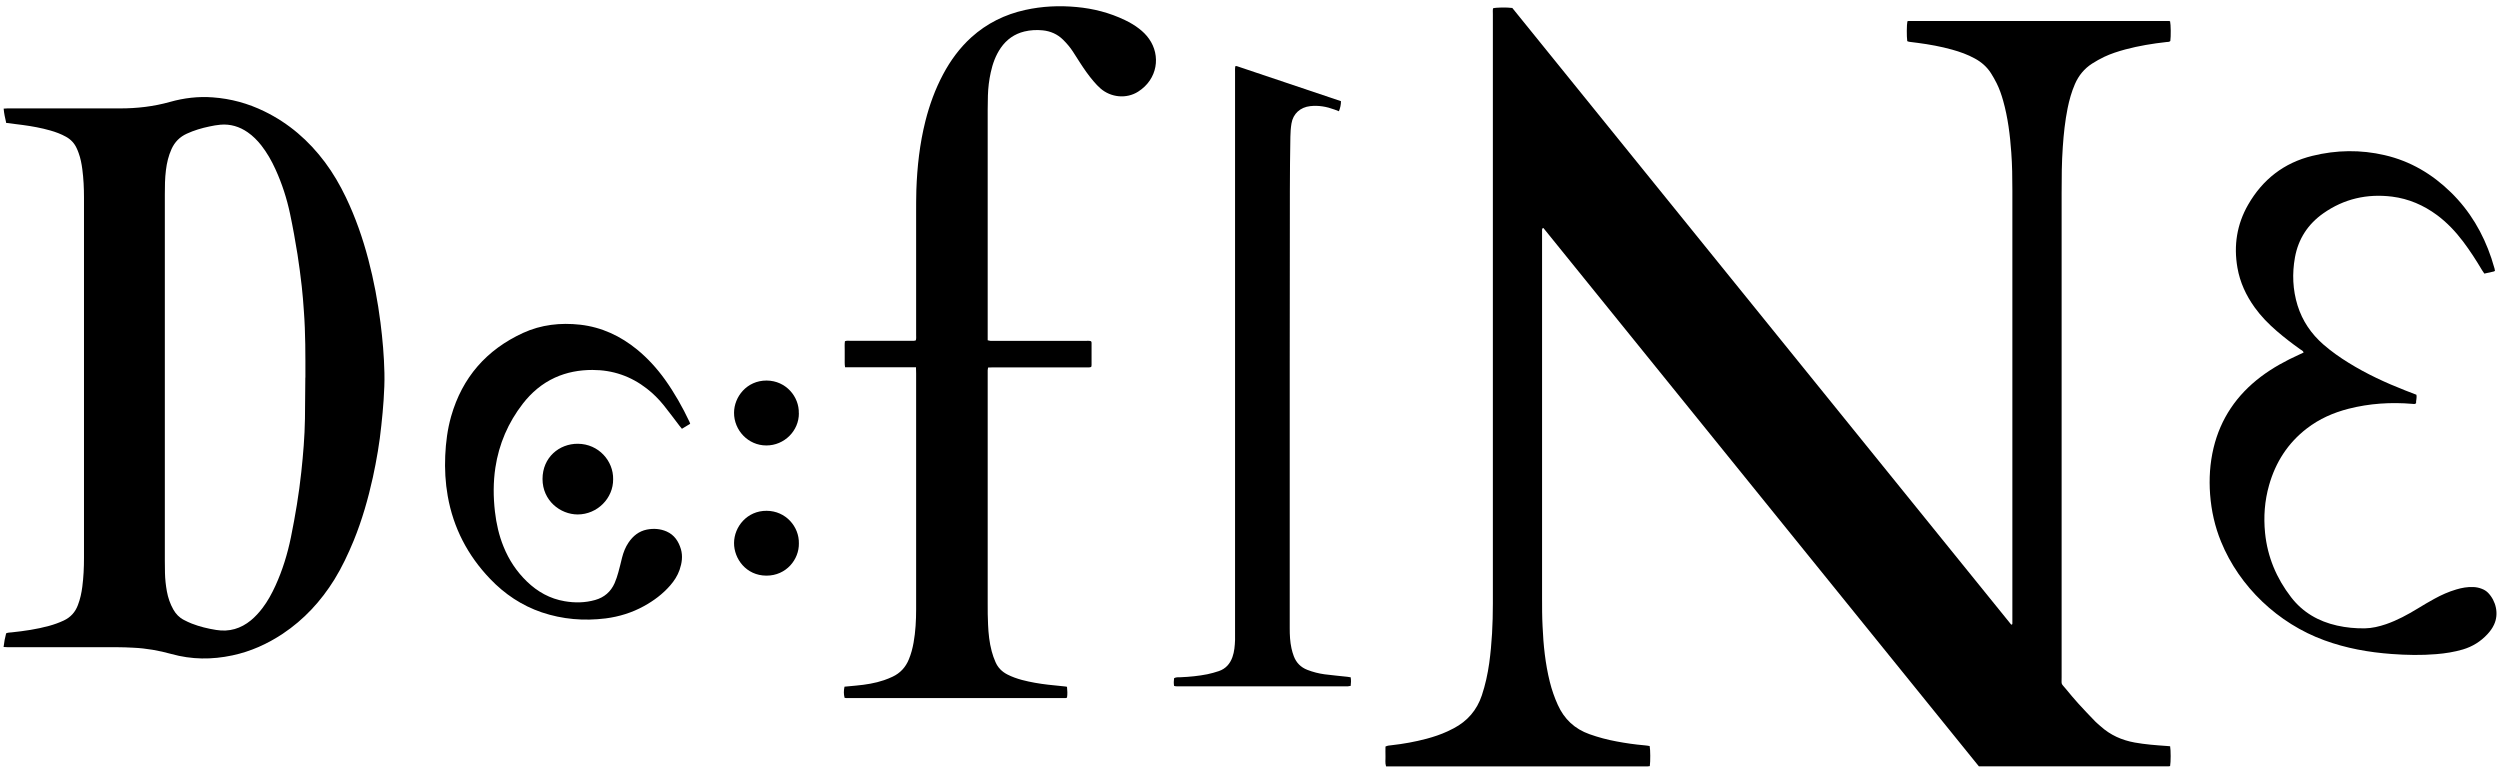 <?xml version="1.0" encoding="UTF-8"?>
<svg id="Layer_1" data-name="Layer 1" xmlns="http://www.w3.org/2000/svg" viewBox="0 0 342.01 105.71">
  <defs>
    <style>
      .cls-1 {
        stroke-width: 0px;
      }
    </style>
  </defs>
  <g id="Layer_2" data-name="Layer 2">
    <g id="Layer_2-2" data-name="Layer 2-2">
      <g>
        <path class="cls-1" d="m296.88,102.07c.1.56.1,2.17,0,2.73-.07.01-.15.04-.23.04h-25.93c-19.87-24.56-39.73-49.11-59.58-73.65-.17.03-.17.14-.18.24v50.3c0,1.32,0,2.64.07,3.96.11,2.56.37,5.1.99,7.59.27,1.08.63,2.13,1.09,3.14.88,1.96,2.31,3.3,4.34,4.02,1.21.43,2.44.76,3.7.99,1.26.24,2.52.42,3.8.53.25.02.49.06.73.1.1.49.11,2.1.02,2.75-.11.01-.23.04-.35.04h-35.73c-.16-.49-.06-.95-.08-1.4-.02-.44,0-.88,0-1.32.28-.14.56-.15.82-.18,1.63-.18,3.23-.47,4.81-.89.97-.26,1.93-.58,2.84-1,.29-.13.57-.27.85-.42,1.89-.99,3.18-2.48,3.86-4.51.48-1.44.8-2.91,1.01-4.4.37-2.7.5-5.42.5-8.15V1.92c0-.27-.03-.54.03-.79.46-.12,1.88-.14,2.63-.04,22.74,28.11,45.5,56.24,68.25,84.36.16,0,.16-.09.16-.17V26.05c0-1.74-.02-3.48-.15-5.21-.17-2.38-.46-4.75-1.11-7.06-.23-.81-.5-1.6-.87-2.35-.24-.49-.51-.96-.8-1.42-.55-.86-1.3-1.52-2.21-2.01-.98-.54-2.02-.91-3.1-1.21-1.54-.43-3.1-.71-4.68-.92-.39-.05-.79-.09-1.18-.15-.1-.01-.19-.06-.28-.09-.09-.64-.08-2.25.02-2.71.05-.02.11-.05.17-.05h35.6c.06,0,.12.03.17.05.1.46.12,2.02.03,2.69-.15.15-.35.12-.53.14-1.9.21-3.78.52-5.62,1.01-.99.27-1.97.58-2.9,1.02-.56.27-1.12.58-1.65.92-1.07.69-1.84,1.63-2.35,2.8-.46,1.06-.77,2.17-1,3.3-.35,1.75-.54,3.52-.66,5.3-.15,2.11-.16,4.23-.16,6.35v66.2c0,1.09-.12.76.6,1.62.55.66,1.09,1.33,1.67,1.96.76.84,1.54,1.65,2.33,2.47.23.24.5.45.75.67,1.33,1.2,2.89,1.89,4.65,2.21,1.45.26,2.91.37,4.37.47.16.01.32.03.47.04v-.02Z"/>
        <path class="cls-1" d="m.84,16.77c-.15-.65-.29-1.26-.34-1.91.19-.01.36-.03.52-.03h15.41c2.32,0,4.6-.26,6.83-.89,1.92-.54,3.86-.77,5.85-.62,2.47.18,4.82.82,7.05,1.91,3.35,1.63,6.08,4,8.3,6.97,1.12,1.5,2.05,3.11,2.86,4.8,1.31,2.73,2.3,5.57,3.07,8.5.75,2.84,1.29,5.72,1.66,8.63.29,2.29.49,4.58.54,6.89.03,1.23-.03,2.47-.11,3.71-.07,1.15-.19,2.3-.31,3.44-.24,2.4-.65,4.77-1.16,7.13-.65,2.95-1.48,5.85-2.62,8.65-.76,1.84-1.6,3.64-2.65,5.34-1.84,2.96-4.15,5.47-7.06,7.41-2.11,1.4-4.39,2.43-6.89,2.96-2.8.6-5.58.58-8.34-.19-1.7-.47-3.43-.78-5.2-.86-.75-.04-1.51-.07-2.26-.07H1.08c-.19,0-.37-.02-.59-.03.07-.65.19-1.26.35-1.87.25-.11.5-.11.75-.13,1.73-.18,3.45-.43,5.13-.89.69-.19,1.36-.43,2-.73.94-.44,1.58-1.15,1.94-2.12.31-.81.49-1.64.6-2.5.17-1.31.23-2.63.23-3.95V27.03c0-1.3-.06-2.6-.23-3.89-.1-.75-.24-1.49-.5-2.2-.08-.22-.16-.43-.26-.64-.31-.69-.8-1.22-1.47-1.59-.68-.38-1.41-.65-2.15-.86-1.23-.35-2.49-.58-3.76-.75-.75-.1-1.49-.19-2.3-.29l.02-.04Zm40.94,34.89c0-3.04.02-6.08-.21-9.11-.08-1.13-.16-2.26-.29-3.38-.17-1.46-.35-2.91-.58-4.36-.3-1.86-.63-3.72-1.02-5.56-.44-2.09-1.1-4.13-1.99-6.08-.53-1.17-1.16-2.28-1.95-3.29-.54-.68-1.14-1.29-1.85-1.78-1.12-.78-2.37-1.16-3.74-1.04-.5.04-1,.14-1.49.24-1.07.22-2.11.53-3.11.99-.96.44-1.64,1.13-2.08,2.09-.42.93-.65,1.9-.77,2.9-.14,1.11-.15,2.22-.15,3.33v50.09c0,.57,0,1.13.02,1.7.02.84.11,1.67.26,2.5.16.87.44,1.7.88,2.48.35.62.82,1.11,1.45,1.43.35.18.71.36,1.08.5,1.08.42,2.2.69,3.34.87,1.78.29,3.36-.18,4.75-1.32.6-.5,1.12-1.07,1.59-1.69.71-.94,1.27-1.97,1.76-3.04.97-2.12,1.65-4.34,2.12-6.63.6-2.96,1.1-5.93,1.42-8.93.26-2.42.46-4.84.5-7.27.03-1.89.03-3.77.05-5.66v.02Z"/>
        <path class="cls-1" d="m125.32,50.24h-9.71c-.08-.45-.04-.85-.05-1.24v-1.13c0-.39-.03-.79.03-1.19.25-.1.48-.06.7-.06h8.3c.22,0,.46.04.7-.06.07-.26.04-.51.04-.75v-16.66c0-1.05,0-2.1.03-3.14.11-3.19.46-6.35,1.24-9.45.56-2.22,1.34-4.36,2.42-6.39,1.01-1.9,2.27-3.62,3.87-5.07,2.12-1.91,4.59-3.13,7.37-3.74,2.31-.51,4.64-.62,7-.4,2.32.21,4.54.78,6.64,1.79.68.33,1.33.7,1.93,1.17.52.4.98.85,1.36,1.39,1.63,2.29,1.19,5.53-1.49,7.23-1.59,1.01-3.72.81-5.15-.44-.33-.29-.63-.61-.92-.95-.7-.81-1.31-1.69-1.89-2.59-.33-.51-.66-1.02-.98-1.53-.38-.58-.83-1.1-1.32-1.59-.78-.77-1.72-1.18-2.8-1.29-.84-.08-1.67-.04-2.5.16-1.36.33-2.43,1.09-3.23,2.24-.7,1.02-1.11,2.16-1.37,3.35-.23,1.05-.36,2.1-.39,3.18-.02.65-.03,1.3-.03,1.95v31.52c.15.03.26.07.38.08.19,0,.38,0,.57,0h12.45c.25,0,.5-.03.74.05.03.07.07.13.07.19v3.08c0,.08-.03.16-.05.25-.23.09-.47.06-.69.06h-12.77c-.21,0-.41,0-.65.02-.02.14-.04.26-.05.38v31.94c0,.94,0,1.89.05,2.83.05,1.24.18,2.47.5,3.67.13.5.31,1,.52,1.48.33.76.88,1.31,1.62,1.69.64.33,1.31.56,2,.75,1.18.31,2.37.51,3.58.65.77.09,1.54.16,2.31.24.08,0,.16.03.27.05.05.51.08,1,0,1.48-.08.02-.14.06-.2.06h-30c-.08,0-.16-.03-.23-.04-.12-.48-.13-.96-.01-1.52.53-.05,1.06-.09,1.6-.15,1.3-.12,2.58-.32,3.81-.74.4-.13.78-.3,1.16-.47,1.05-.49,1.79-1.29,2.23-2.37.31-.74.51-1.51.65-2.29.27-1.51.35-3.04.35-4.57v-32.25c0-.25-.01-.49-.02-.83l.02-.03Z"/>
        <path class="cls-1" d="m315.13,48.18c-.09-.21-.3-.29-.46-.4-1.11-.79-2.19-1.62-3.22-2.51-1.11-.96-2.14-2.01-3-3.21-1.18-1.64-2.01-3.43-2.36-5.43-.53-3.05-.08-5.93,1.46-8.62,1.99-3.46,4.9-5.74,8.8-6.69,3.29-.81,6.6-.86,9.9-.09,3.5.81,6.48,2.58,9.04,5.08,2.6,2.54,4.39,5.58,5.54,9.01.16.48.3.96.44,1.44.03.1.03.2.05.3-.08.04-.13.08-.19.09-.41.09-.81.18-1.26.28-.11-.16-.22-.31-.31-.46-.8-1.35-1.65-2.67-2.6-3.93-1.03-1.36-2.19-2.59-3.56-3.61-1.84-1.36-3.88-2.24-6.15-2.53-3.42-.42-6.58.29-9.42,2.29-2.11,1.49-3.41,3.5-3.87,6.02-.4,2.22-.31,4.43.36,6.59.66,2.11,1.87,3.88,3.53,5.33,1.08.94,2.24,1.76,3.46,2.51,2.45,1.52,5.05,2.72,7.73,3.77.51.2,1.01.39,1.53.59.1.42-.07.8-.04,1.16-.18.17-.35.1-.51.09-2.95-.25-5.86-.06-8.73.67-2.07.53-4,1.38-5.7,2.69-2.6,2-4.28,4.62-5.17,7.76-.61,2.14-.77,4.32-.55,6.54.33,3.28,1.56,6.2,3.56,8.79,1.6,2.08,3.75,3.31,6.29,3.88,1.25.28,2.52.4,3.81.38.99-.02,1.95-.25,2.89-.57,1.54-.53,2.95-1.3,4.33-2.14.75-.46,1.51-.91,2.28-1.33.96-.53,1.95-.97,3-1.28.77-.23,1.55-.37,2.35-.33.4.02.79.1,1.16.25.32.12.6.3.84.54,1.07,1.11,1.51,2.88.81,4.36-.22.48-.53.9-.89,1.29-.93,1.01-2.06,1.71-3.37,2.1-1.19.35-2.41.54-3.64.64-2.03.17-4.06.13-6.09-.02-3.15-.23-6.23-.78-9.21-1.87-6.35-2.31-11.63-7.34-14.14-13.49-.85-2.07-1.33-4.23-1.5-6.46-.16-2.15-.03-4.27.47-6.37.97-4.03,3.18-7.25,6.47-9.74,1.63-1.23,3.41-2.2,5.27-3.04.17-.08.34-.16.51-.24.03,0,.06-.05.09-.08h-.03Z"/>
        <path class="cls-1" d="m184.78,92.66c.06.39.05.76,0,1.17-.13.02-.25.05-.37.06h-23.01c-.25,0-.5.03-.78-.05-.06-.36-.05-.71,0-1.06.28-.16.58-.12.87-.13,1.24-.05,2.47-.17,3.68-.41.53-.11,1.06-.26,1.57-.43.94-.32,1.53-.99,1.86-1.91.27-.76.33-1.55.36-2.35V9.93c0-.29-.02-.58.04-.88.09,0,.15-.03.21,0,4.74,1.59,9.48,3.19,14.24,4.79,0,.49-.1.93-.28,1.38-.22-.08-.41-.15-.6-.23-1.08-.4-2.18-.6-3.33-.47-1.35.15-2.34,1.03-2.56,2.37-.1.6-.14,1.21-.15,1.81-.04,2.45-.07,4.9-.07,7.35,0,7.96-.02,15.92-.02,23.88v36.02c0,.92.04,1.84.24,2.75.08.37.19.73.32,1.08.34.89.95,1.51,1.85,1.86.77.3,1.56.5,2.37.61,1.04.13,2.08.23,3.12.34.14.01.28.04.44.07h0Z"/>
        <path class="cls-1" d="m94.41,57.98c-.38.23-.73.45-1.12.68-.12-.14-.23-.27-.32-.39-.73-.95-1.43-1.91-2.18-2.84-.67-.83-1.43-1.59-2.28-2.25-2.19-1.71-4.67-2.57-7.46-2.57-1.79,0-3.5.31-5.13,1.05-1.77.81-3.21,2.04-4.4,3.57-2,2.59-3.26,5.5-3.75,8.74-.3,2-.29,4.01-.06,6.02.19,1.65.55,3.26,1.18,4.8.73,1.81,1.79,3.41,3.2,4.77,1.45,1.4,3.15,2.35,5.16,2.69,1.4.24,2.79.22,4.17-.17,1.25-.35,2.14-1.13,2.66-2.3.21-.48.37-.98.51-1.48.19-.66.34-1.34.51-2.01.19-.74.46-1.44.89-2.07.61-.9,1.41-1.55,2.5-1.77.92-.18,1.84-.12,2.71.26,1.06.47,1.63,1.35,1.95,2.41.28.96.14,1.91-.18,2.84-.28.8-.73,1.5-1.29,2.14-1.02,1.17-2.24,2.08-3.59,2.82-1.63.9-3.38,1.44-5.23,1.68-2.98.37-5.9.13-8.75-.83-2.73-.93-5.06-2.49-7.05-4.57-3.07-3.2-5.04-6.98-5.81-11.35-.32-1.82-.42-3.66-.34-5.51.08-1.83.31-3.63.81-5.39,1.52-5.32,4.84-9.11,9.85-11.41,2.47-1.13,5.11-1.42,7.81-1.12,2.94.34,5.5,1.54,7.78,3.4,1.45,1.19,2.7,2.56,3.8,4.09,1.31,1.83,2.41,3.78,3.37,5.81.03.06.04.12.09.25h0Z"/>
        <path class="cls-1" d="m83.88,65.55c.03,2.62-2.17,4.82-4.84,4.83-2.4,0-4.82-1.9-4.82-4.85s2.28-4.84,4.84-4.82c2.84.02,4.87,2.36,4.82,4.85h0Z"/>
        <path class="cls-1" d="m109.29,74.34c.04,2.17-1.71,4.42-4.45,4.41-2.77-.01-4.43-2.32-4.42-4.46.01-2.23,1.79-4.43,4.46-4.41,2.62.01,4.46,2.18,4.41,4.46Z"/>
        <path class="cls-1" d="m109.29,56.53c.02,2.39-1.98,4.42-4.46,4.41-2.48,0-4.42-2.08-4.41-4.47,0-2.16,1.73-4.42,4.46-4.41,2.67.02,4.46,2.24,4.4,4.46h0Z"/>
      </g>
    </g>
  </g>
</svg>